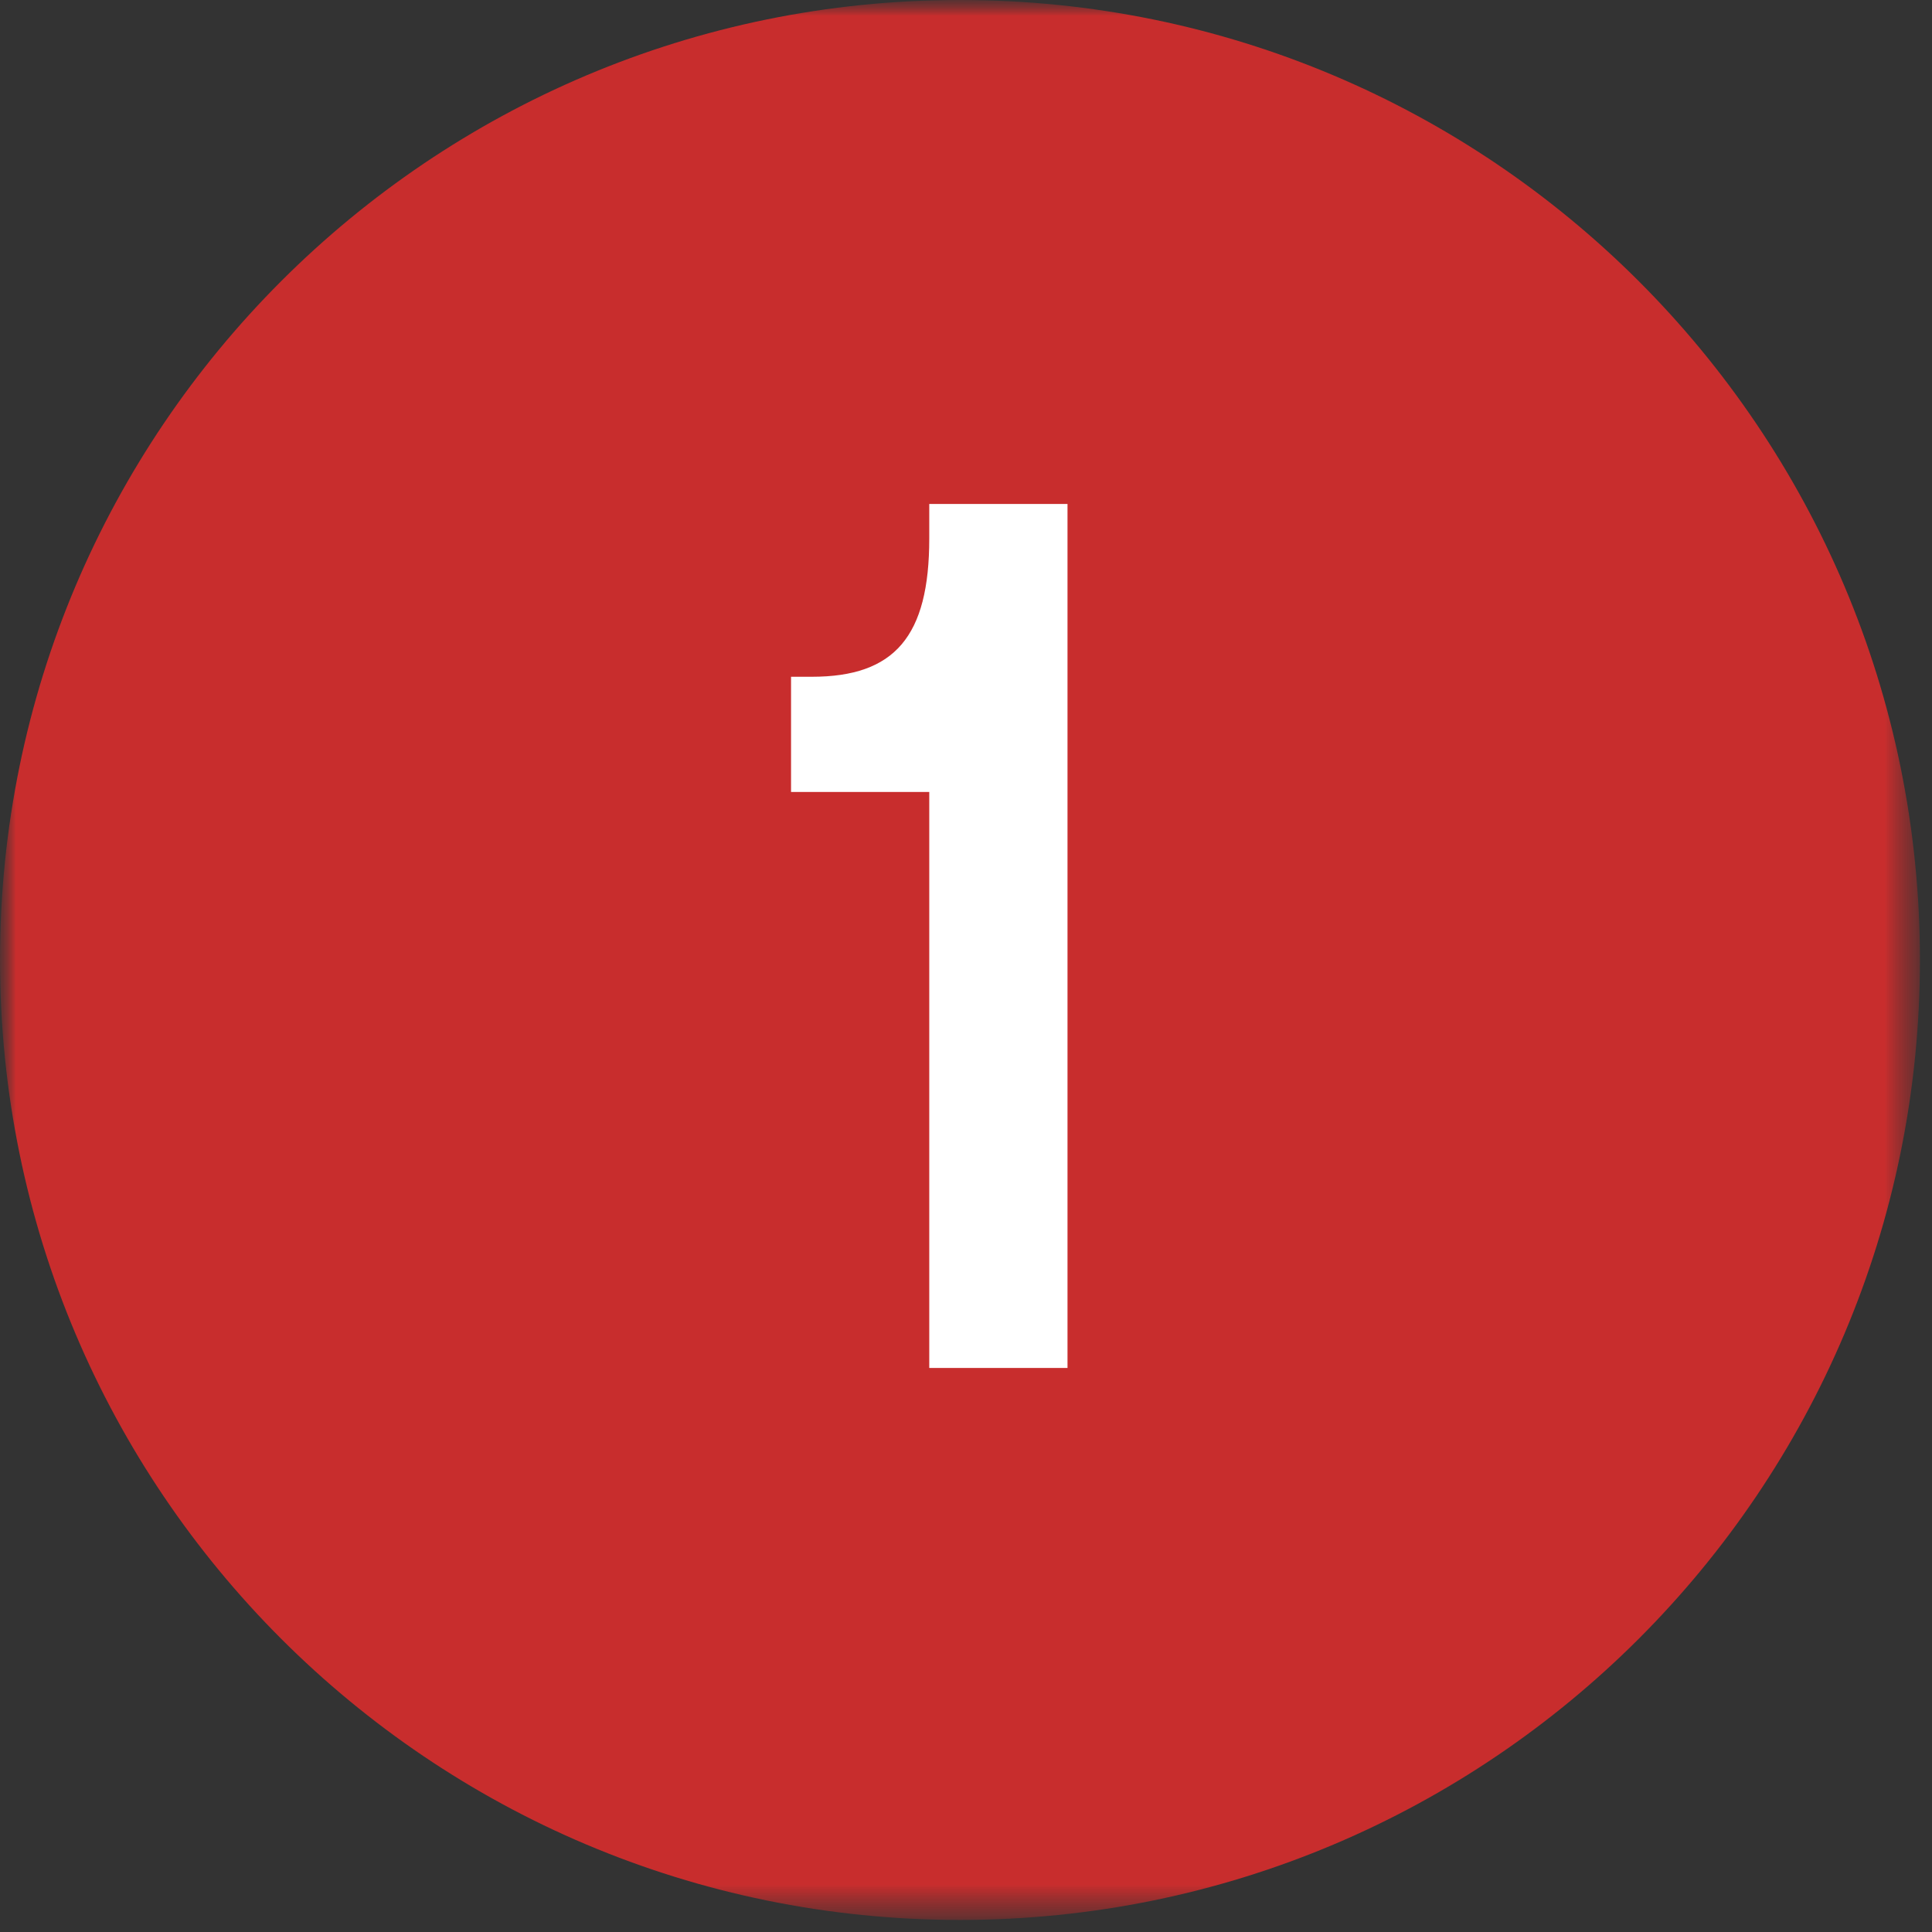 <?xml version="1.0" encoding="UTF-8"?> <svg xmlns="http://www.w3.org/2000/svg" width="61" height="61" viewBox="0 0 61 61" fill="none"><rect x="0" y="0" width="61" height="61" fill="#333333" stroke="none"/><g clip-path="url(#clip0_501_141)"><mask id="mask0_501_141" style="mask-type:luminance" maskUnits="userSpaceOnUse" x="0" y="0" width="61" height="61"><path d="M60.619 0H0V60.619H60.619V0Z" fill="white"></path></mask><g mask="url(#mask0_501_141)"><mask id="mask1_501_141" style="mask-type:luminance" maskUnits="userSpaceOnUse" x="0" y="0" width="61" height="61"><path d="M60.619 0H0V60.619H60.619V0Z" fill="white"></path></mask><g mask="url(#mask1_501_141)"><path d="M60.619 30.31C60.619 13.57 47.049 0 30.31 0C13.57 0 0 13.57 0 30.31C0 47.049 13.57 60.619 30.31 60.619C47.049 60.619 60.619 47.049 60.619 30.31Z" fill="#C82D2D"></path><path d="M29.34 17.003C29.34 20.095 28.249 21.368 25.63 21.368H24.976V25.005H29.34V43.191H33.705V15.912H29.34V17.003Z" fill="white"></path></g></g></g><defs><clipPath id="clip0_501_141"><rect width="61" height="61" fill="white"></rect></clipPath></defs></svg> 